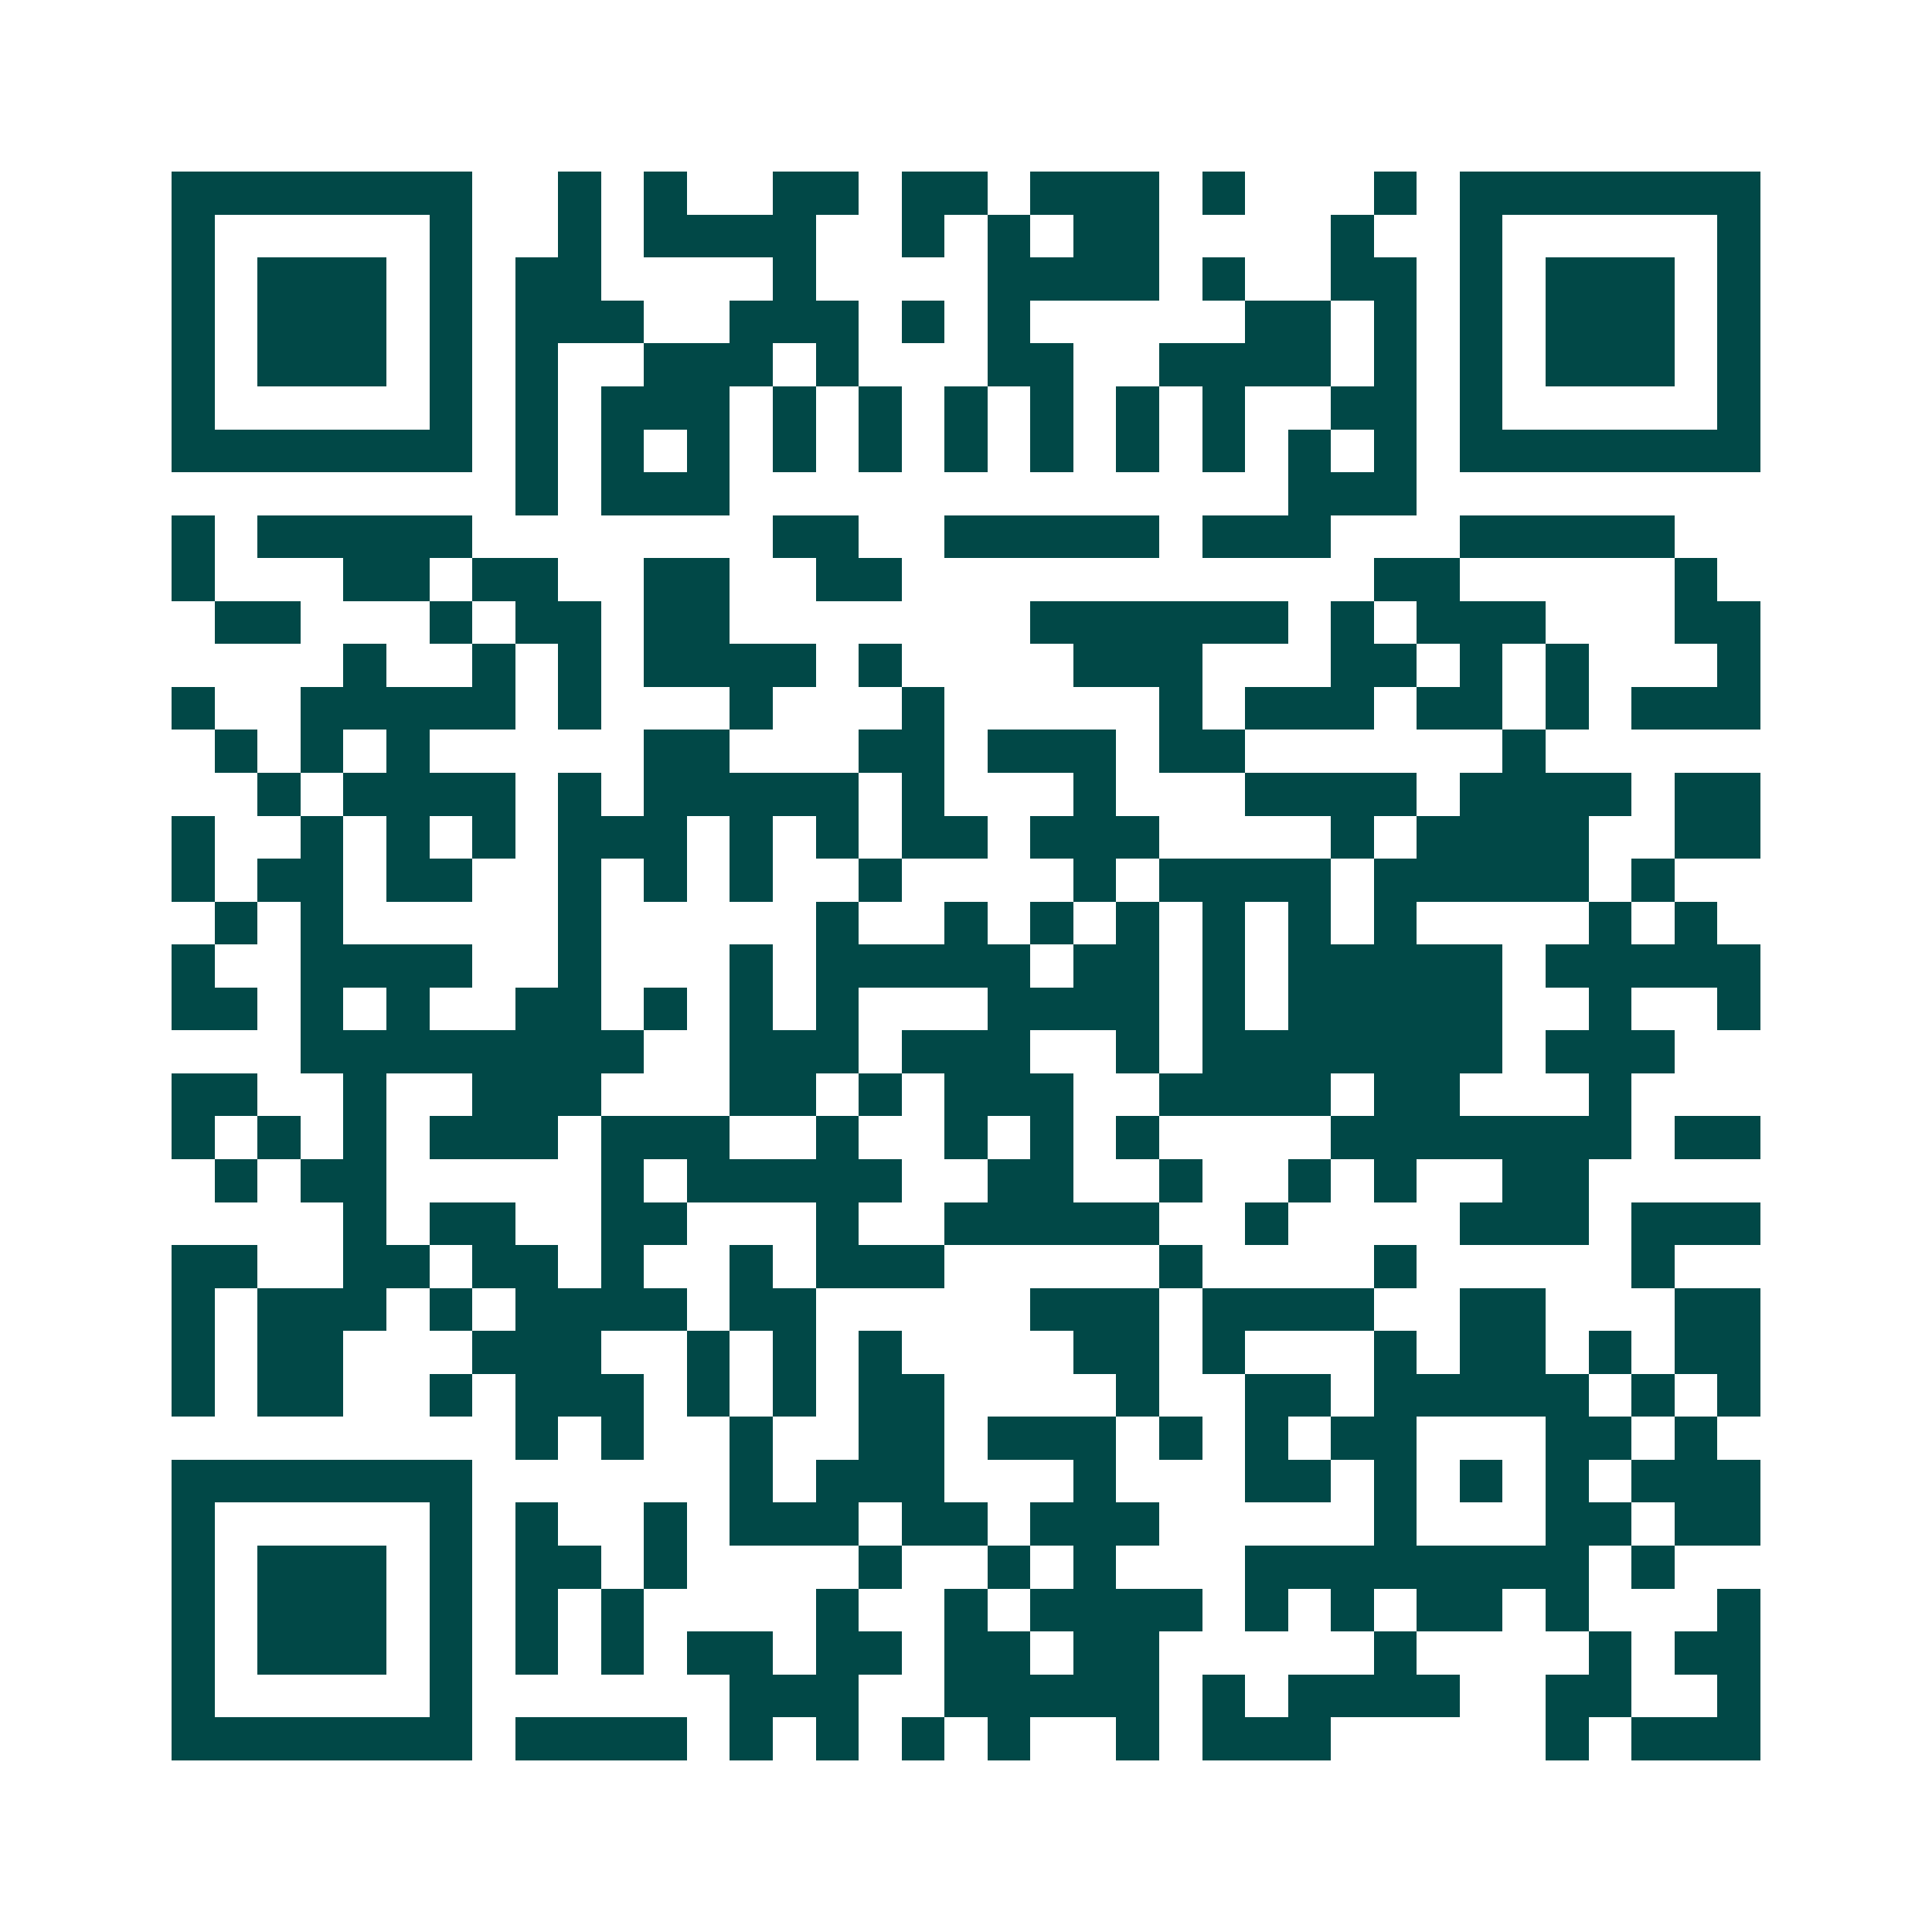 <svg xmlns="http://www.w3.org/2000/svg" width="200" height="200" viewBox="0 0 45 45" shape-rendering="crispEdges"><path fill="#ffffff" d="M0 0h45v45H0z"/><path stroke="#014847" d="M4 4.5h7m2 0h1m1 0h1m2 0h2m1 0h2m1 0h3m1 0h1m3 0h1m1 0h7M4 5.5h1m5 0h1m2 0h1m1 0h4m2 0h1m1 0h1m1 0h2m4 0h1m2 0h1m5 0h1M4 6.5h1m1 0h3m1 0h1m1 0h2m4 0h1m4 0h4m1 0h1m2 0h2m1 0h1m1 0h3m1 0h1M4 7.5h1m1 0h3m1 0h1m1 0h3m2 0h3m1 0h1m1 0h1m5 0h2m1 0h1m1 0h1m1 0h3m1 0h1M4 8.5h1m1 0h3m1 0h1m1 0h1m2 0h3m1 0h1m3 0h2m2 0h4m1 0h1m1 0h1m1 0h3m1 0h1M4 9.5h1m5 0h1m1 0h1m1 0h3m1 0h1m1 0h1m1 0h1m1 0h1m1 0h1m1 0h1m2 0h2m1 0h1m5 0h1M4 10.5h7m1 0h1m1 0h1m1 0h1m1 0h1m1 0h1m1 0h1m1 0h1m1 0h1m1 0h1m1 0h1m1 0h1m1 0h7M12 11.5h1m1 0h3m13 0h3M4 12.5h1m1 0h5m7 0h2m2 0h5m1 0h3m3 0h5M4 13.5h1m3 0h2m1 0h2m2 0h2m2 0h2m11 0h2m5 0h1M5 14.5h2m3 0h1m1 0h2m1 0h2m7 0h6m1 0h1m1 0h3m3 0h2M8 15.5h1m2 0h1m1 0h1m1 0h4m1 0h1m4 0h3m3 0h2m1 0h1m1 0h1m3 0h1M4 16.5h1m2 0h5m1 0h1m3 0h1m3 0h1m5 0h1m1 0h3m1 0h2m1 0h1m1 0h3M5 17.5h1m1 0h1m1 0h1m5 0h2m3 0h2m1 0h3m1 0h2m6 0h1M6 18.5h1m1 0h4m1 0h1m1 0h5m1 0h1m3 0h1m3 0h4m1 0h4m1 0h2M4 19.5h1m2 0h1m1 0h1m1 0h1m1 0h3m1 0h1m1 0h1m1 0h2m1 0h3m4 0h1m1 0h4m2 0h2M4 20.5h1m1 0h2m1 0h2m2 0h1m1 0h1m1 0h1m2 0h1m4 0h1m1 0h4m1 0h5m1 0h1M5 21.5h1m1 0h1m5 0h1m5 0h1m2 0h1m1 0h1m1 0h1m1 0h1m1 0h1m1 0h1m4 0h1m1 0h1M4 22.5h1m2 0h4m2 0h1m3 0h1m1 0h5m1 0h2m1 0h1m1 0h5m1 0h5M4 23.5h2m1 0h1m1 0h1m2 0h2m1 0h1m1 0h1m1 0h1m3 0h4m1 0h1m1 0h5m2 0h1m2 0h1M7 24.5h8m2 0h3m1 0h3m2 0h1m1 0h7m1 0h3M4 25.5h2m2 0h1m2 0h3m3 0h2m1 0h1m1 0h3m2 0h4m1 0h2m3 0h1M4 26.5h1m1 0h1m1 0h1m1 0h3m1 0h3m2 0h1m2 0h1m1 0h1m1 0h1m4 0h7m1 0h2M5 27.5h1m1 0h2m5 0h1m1 0h5m2 0h2m2 0h1m2 0h1m1 0h1m2 0h2M8 28.5h1m1 0h2m2 0h2m3 0h1m2 0h5m2 0h1m4 0h3m1 0h3M4 29.5h2m2 0h2m1 0h2m1 0h1m2 0h1m1 0h3m5 0h1m4 0h1m5 0h1M4 30.5h1m1 0h3m1 0h1m1 0h4m1 0h2m5 0h3m1 0h4m2 0h2m3 0h2M4 31.5h1m1 0h2m3 0h3m2 0h1m1 0h1m1 0h1m4 0h2m1 0h1m3 0h1m1 0h2m1 0h1m1 0h2M4 32.5h1m1 0h2m2 0h1m1 0h3m1 0h1m1 0h1m1 0h2m4 0h1m2 0h2m1 0h5m1 0h1m1 0h1M12 33.5h1m1 0h1m2 0h1m2 0h2m1 0h3m1 0h1m1 0h1m1 0h2m3 0h2m1 0h1M4 34.5h7m6 0h1m1 0h3m3 0h1m3 0h2m1 0h1m1 0h1m1 0h1m1 0h3M4 35.5h1m5 0h1m1 0h1m2 0h1m1 0h3m1 0h2m1 0h3m5 0h1m3 0h2m1 0h2M4 36.5h1m1 0h3m1 0h1m1 0h2m1 0h1m4 0h1m2 0h1m1 0h1m3 0h8m1 0h1M4 37.5h1m1 0h3m1 0h1m1 0h1m1 0h1m4 0h1m2 0h1m1 0h4m1 0h1m1 0h1m1 0h2m1 0h1m3 0h1M4 38.5h1m1 0h3m1 0h1m1 0h1m1 0h1m1 0h2m1 0h2m1 0h2m1 0h2m5 0h1m4 0h1m1 0h2M4 39.5h1m5 0h1m6 0h3m2 0h5m1 0h1m1 0h4m2 0h2m2 0h1M4 40.5h7m1 0h4m1 0h1m1 0h1m1 0h1m1 0h1m2 0h1m1 0h3m5 0h1m1 0h3"/></svg>
